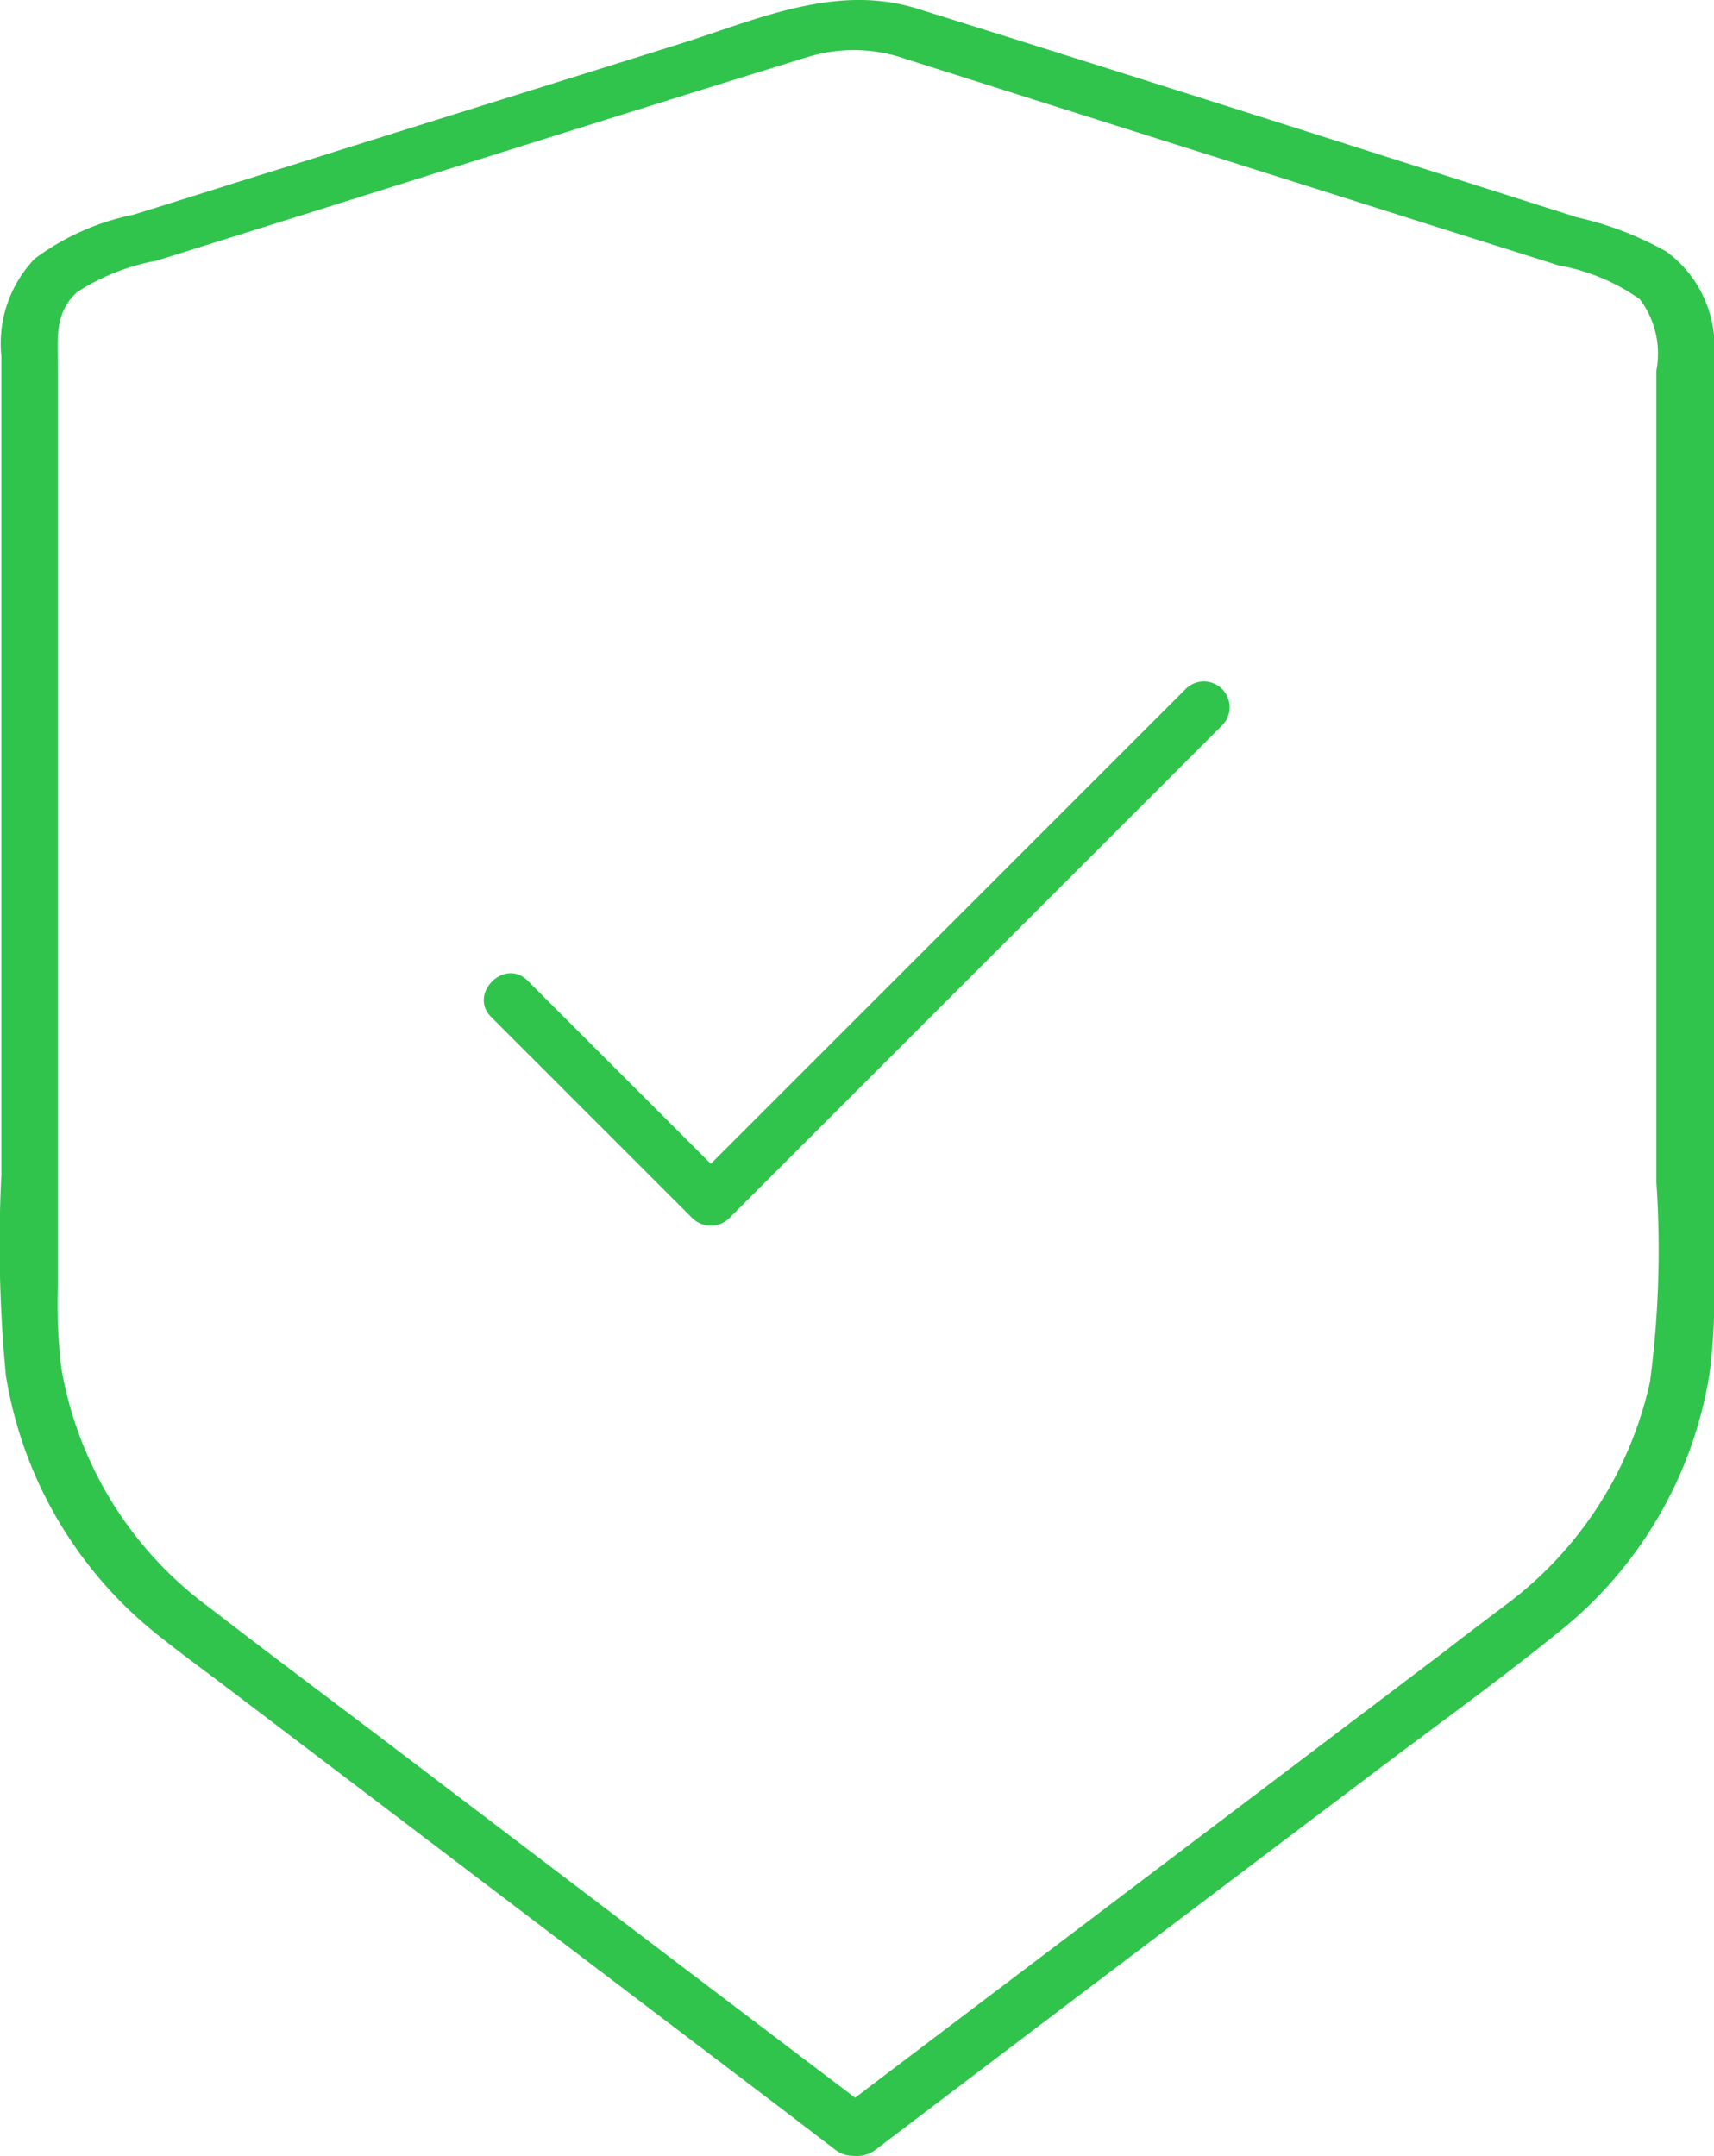 <svg xmlns="http://www.w3.org/2000/svg" width="37.675" height="47.396" viewBox="0 0 37.675 47.396">
  <g id="Group_2073" data-name="Group 2073" transform="translate(-266.623 -5797.04)">
    <path id="Path_4940" data-name="Path 4940" d="M201.965,91.128q-5.352-4.056-10.7-8.124c-1.311-.992-2.635-1.983-3.934-2.986a8.264,8.264,0,0,1-3.253-5.273,12.065,12.065,0,0,1-.076-1.78V52.7c0-.564-.076-1.15.429-1.6a4.8,4.8,0,0,1,1.74-.687c4.765-1.487,9.518-3,14.3-4.473a3.441,3.441,0,0,1,2.156.034c.845.27,1.677.53,2.521.8,2.811.89,5.635,1.78,8.447,2.67,1.134.361,2.257.71,3.391,1.071a4.421,4.421,0,0,1,1.79.744,1.988,1.988,0,0,1,.365,1.566V70.676A22.131,22.131,0,0,1,219,75.059a8.342,8.342,0,0,1-3.2,4.924c-.429.327-.87.654-1.3.992L202.1,90.361l-1.021.777c-.618.473.277,1.262.9.8q5.5-4.175,11.018-8.338c1.311-.992,2.66-1.961,3.946-3a9.086,9.086,0,0,0,3.366-5.724,12.794,12.794,0,0,0,.1-1.961V52.535a2.592,2.592,0,0,0-1.046-2.321,7.271,7.271,0,0,0-1.967-.755c-4.828-1.532-9.657-3.076-14.5-4.586-1.8-.564-3.543.248-5.232.777-2.874.9-5.749,1.792-8.611,2.693-1.134.349-2.257.71-3.391,1.059a5.444,5.444,0,0,0-2.169.969,2.7,2.7,0,0,0-.731,2.141V70.508a30.4,30.4,0,0,0,.1,4.417,9.155,9.155,0,0,0,3.442,5.78c.378.3.782.6,1.172.89q6.278,4.767,12.569,9.544l1.046.8c.594.451,1.489-.349.872-.811Z" transform="translate(83.891 5752.358)" fill="#30c44d"/>
    <path id="Path_4941" data-name="Path 4941" d="M268.583,200.861l4.428,4.428a.578.578,0,0,0,.8,0l9.51-9.51,1.341-1.341a.566.566,0,0,0-.8-.8l-9.51,9.51-1.341,1.341h.8l-4.428-4.428C268.876,199.554,268.076,200.354,268.583,200.861Z" transform="translate(8.836 5618.535)" fill="#30c44d"/>
  </g>
</svg>
